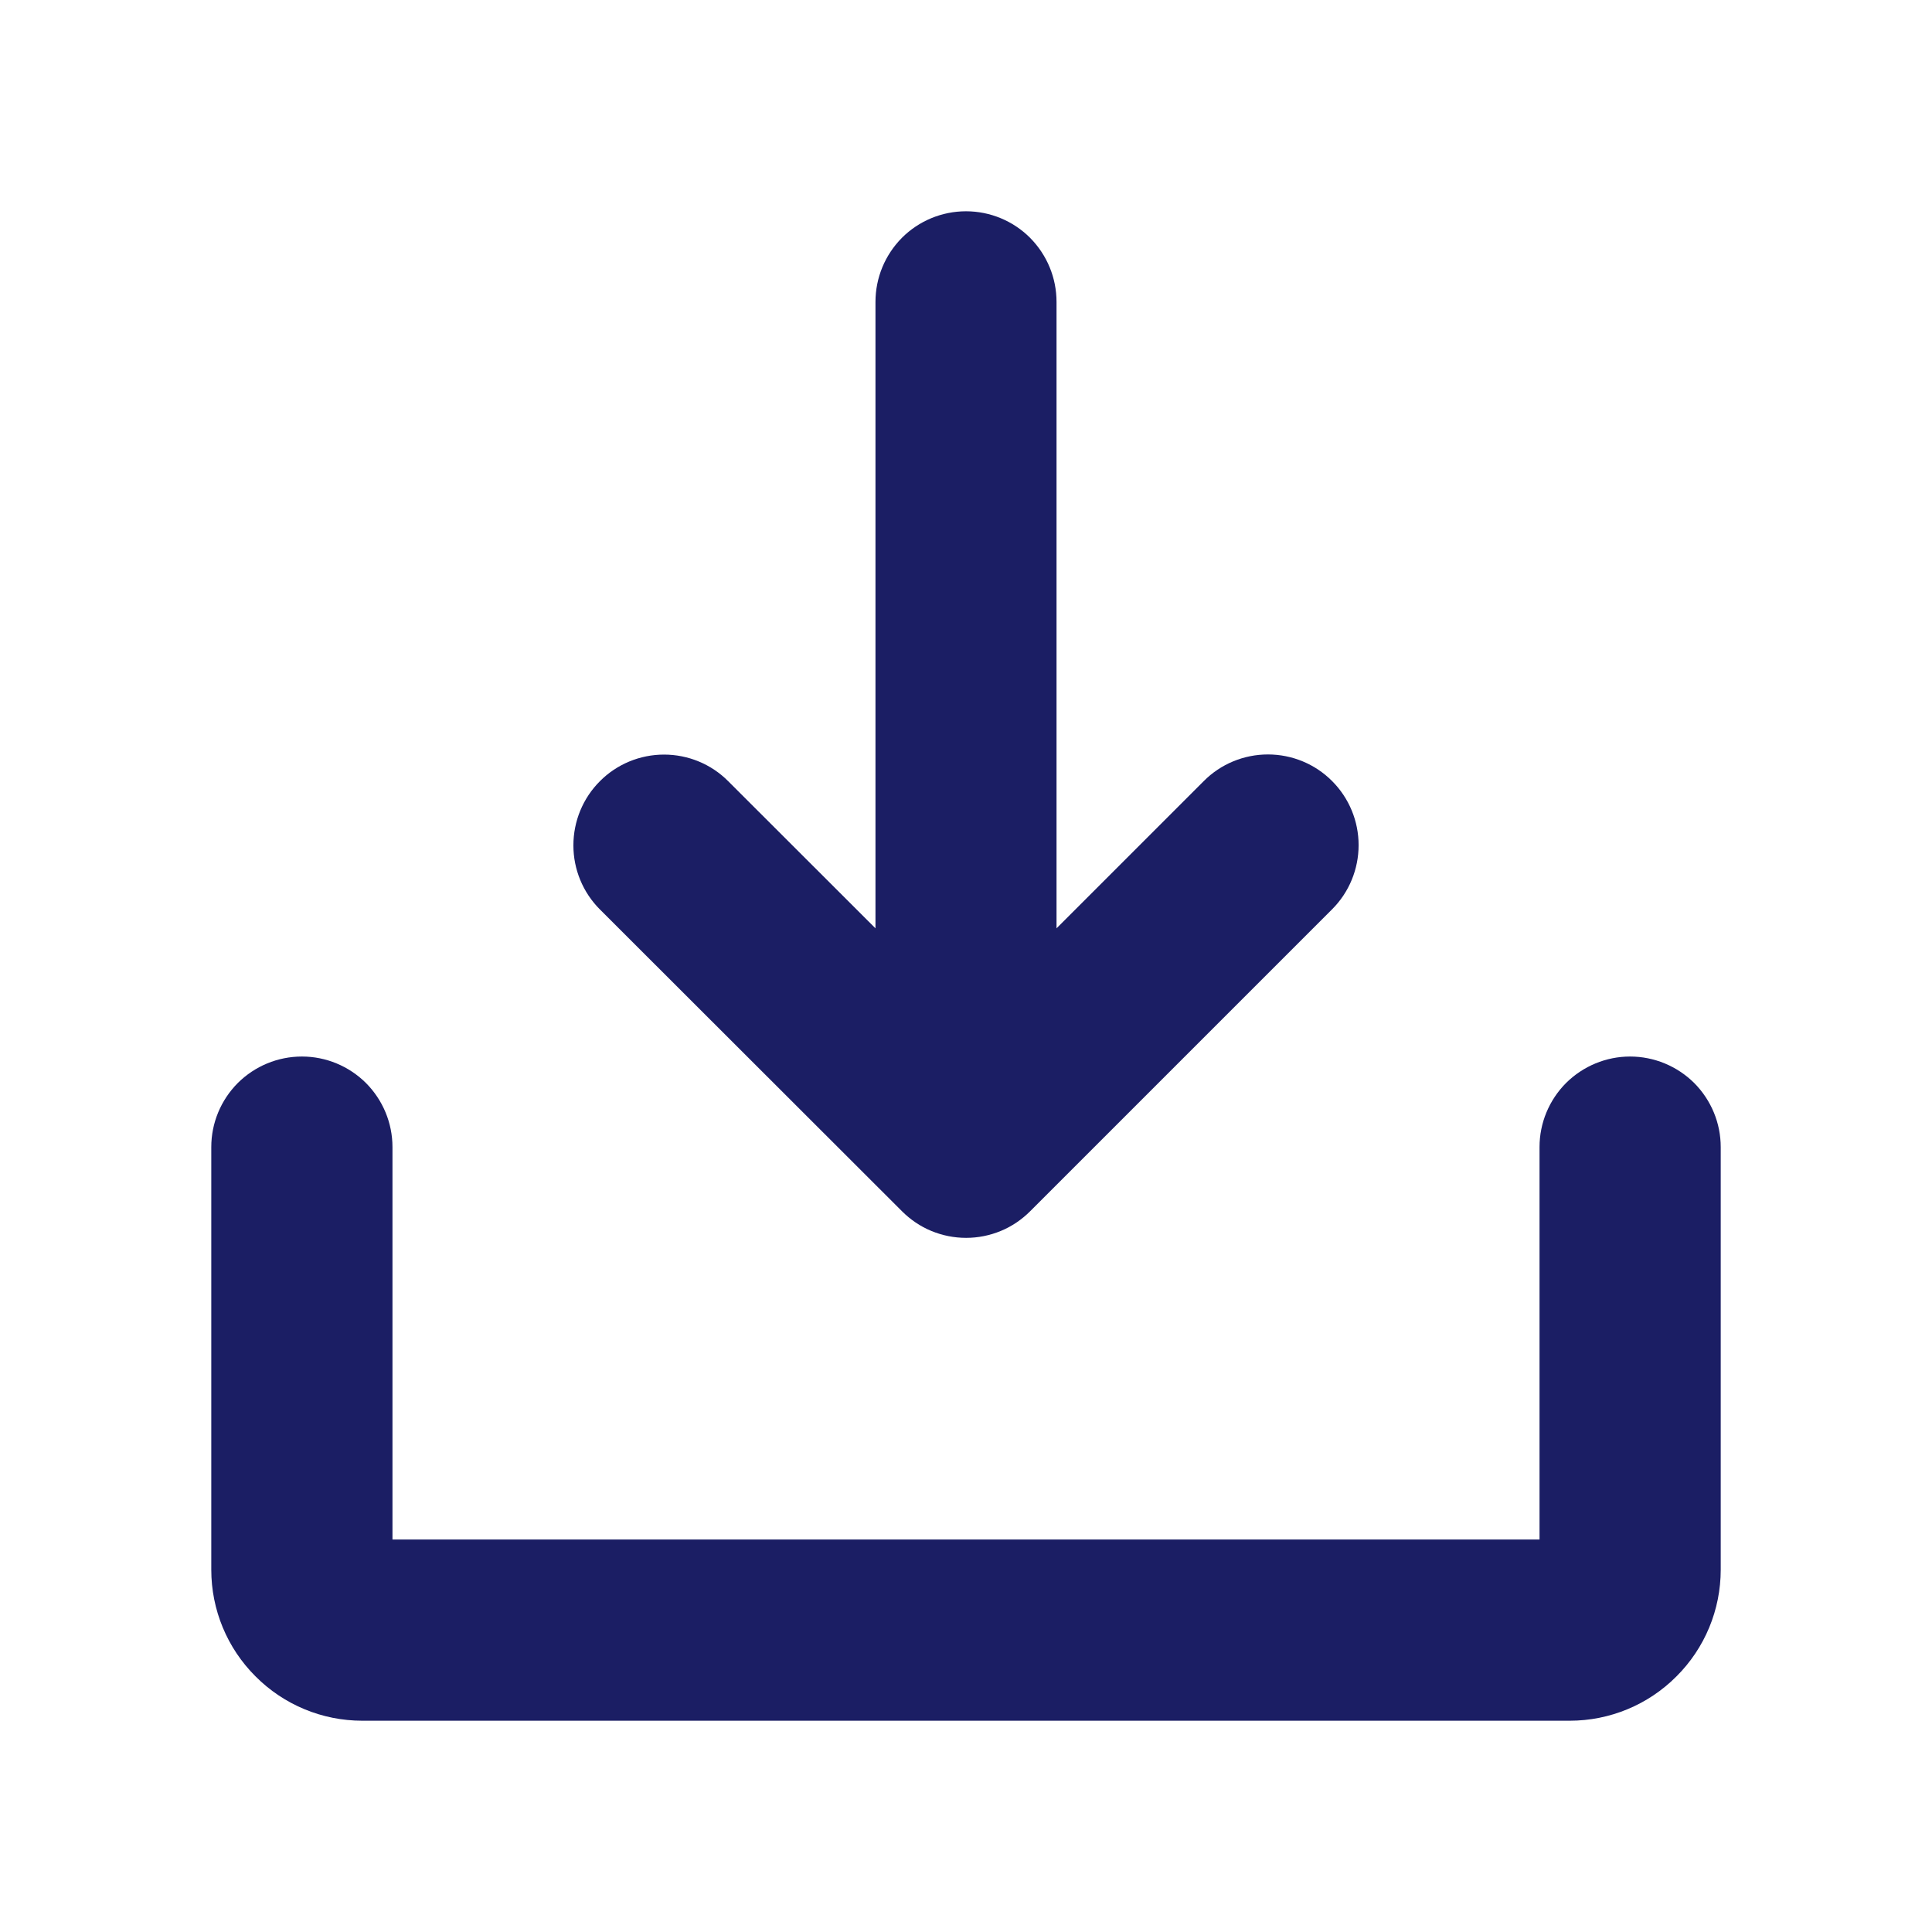 <svg width="14" height="14" viewBox="0 0 14 14" fill="none" xmlns="http://www.w3.org/2000/svg">
<g id="DownloadSimple">
<path id="Vector" d="M12.469 8.312V11.375C12.469 11.665 12.354 11.943 12.148 12.148C11.943 12.354 11.665 12.469 11.375 12.469H2.625C2.335 12.469 2.057 12.354 1.852 12.148C1.646 11.943 1.531 11.665 1.531 11.375V8.312C1.531 8.138 1.6 7.972 1.723 7.848C1.847 7.725 2.013 7.656 2.188 7.656C2.362 7.656 2.528 7.725 2.652 7.848C2.775 7.972 2.844 8.138 2.844 8.312V11.156H11.156V8.312C11.156 8.138 11.225 7.972 11.348 7.848C11.472 7.725 11.639 7.656 11.812 7.656C11.986 7.656 12.153 7.725 12.277 7.848C12.4 7.972 12.469 8.138 12.469 8.312ZM6.536 8.777C6.597 8.838 6.669 8.887 6.749 8.92C6.829 8.953 6.914 8.97 7.001 8.97C7.087 8.97 7.172 8.953 7.252 8.92C7.332 8.887 7.404 8.838 7.465 8.777L9.653 6.589C9.776 6.466 9.845 6.299 9.845 6.124C9.845 5.95 9.776 5.783 9.653 5.66C9.53 5.536 9.362 5.467 9.188 5.467C9.014 5.467 8.846 5.536 8.723 5.66L7.656 6.727V2.188C7.656 2.013 7.587 1.847 7.464 1.723C7.341 1.6 7.174 1.531 7 1.531C6.826 1.531 6.659 1.6 6.536 1.723C6.413 1.847 6.344 2.013 6.344 2.188V6.727L5.277 5.661C5.154 5.537 4.986 5.468 4.812 5.468C4.638 5.468 4.47 5.537 4.347 5.661C4.224 5.784 4.155 5.951 4.155 6.126C4.155 6.3 4.224 6.467 4.347 6.59L6.536 8.777Z" fill="#1B1E64"/>
</g>
</svg>

